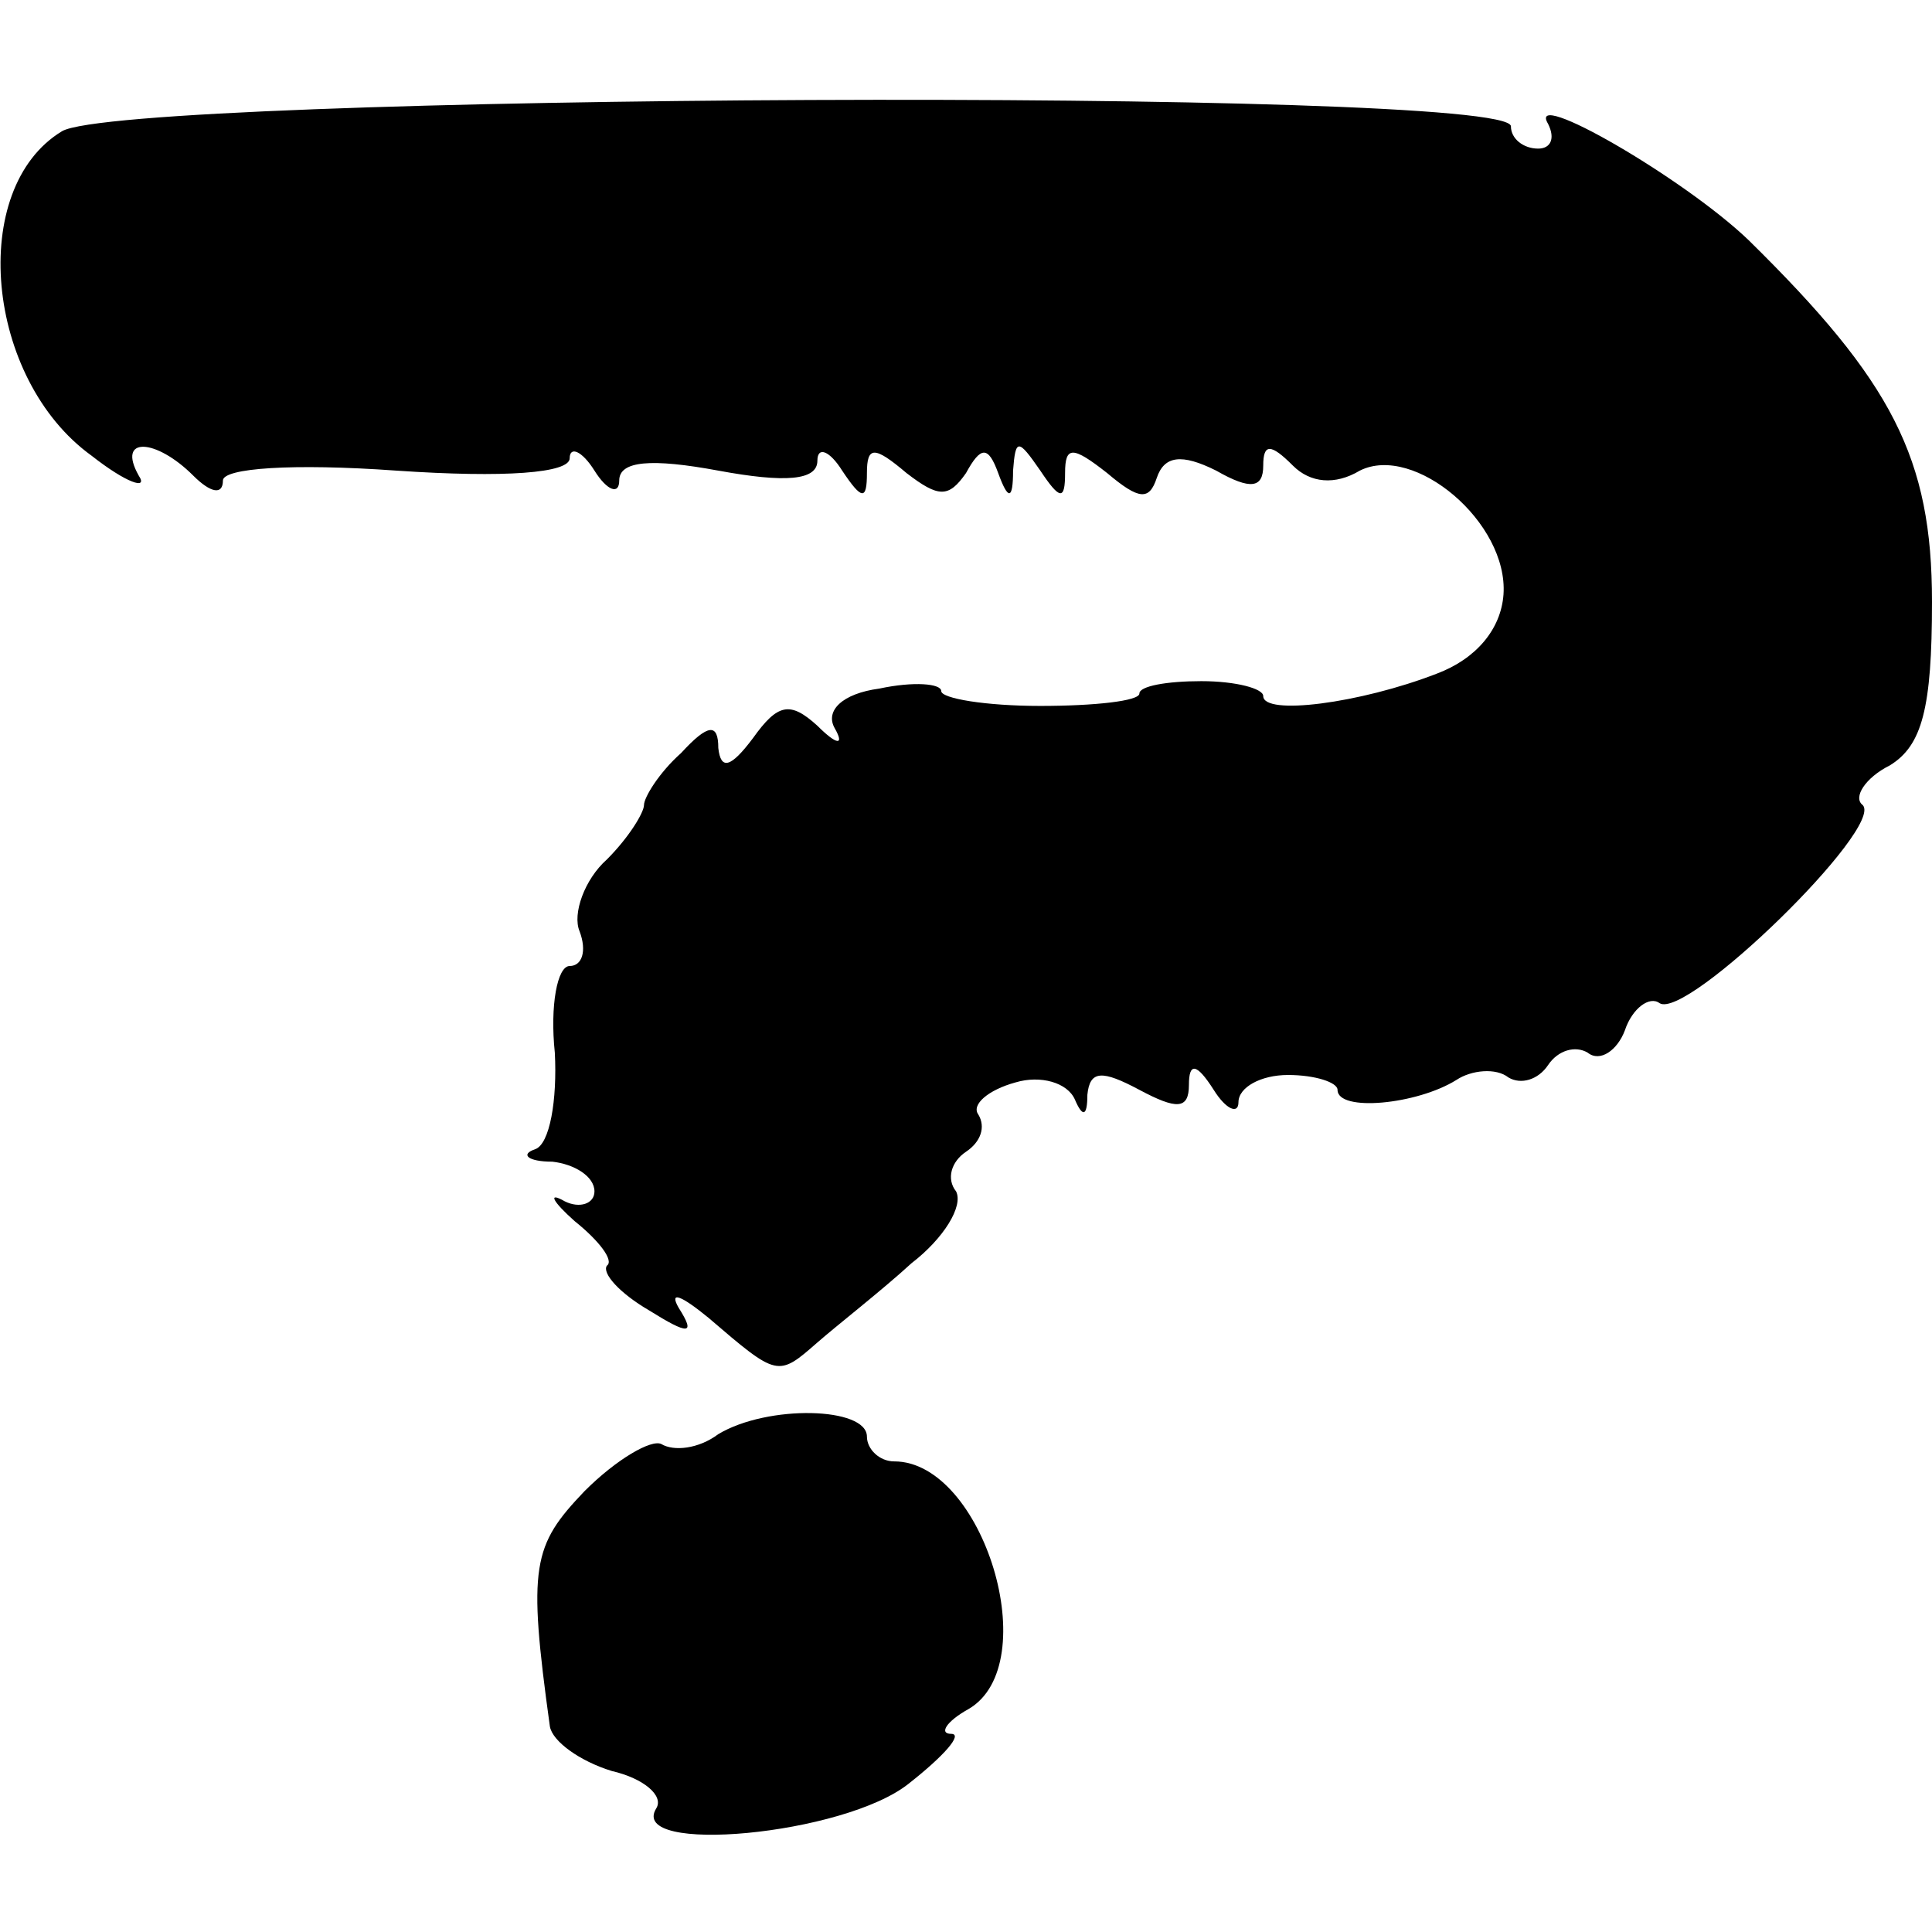 <?xml version="1.0" standalone="no"?>
<!DOCTYPE svg PUBLIC "-//W3C//DTD SVG 20010904//EN"
 "http://www.w3.org/TR/2001/REC-SVG-20010904/DTD/svg10.dtd">
<svg version="1.0" xmlns="http://www.w3.org/2000/svg"
 width="78pt" height="78pt" viewBox="0 0 78 78"
 preserveAspectRatio="xMidYMid meet">
<g transform="translate(0,78) scale(0.1,-0.1)"
fill="#000000" stroke="none">
<path d="M25 727 c-38 -23 -31 -100 12 -131 14 -11 23 -14 19 -8 -9 16 7 15
22 0 7 -7 12 -8 12 -2 0 5 28 7 70 4 44 -3 70 -1 70 5 0 5 5 3 10 -5 5 -8 10
-10 10 -4 0 8 13 9 40 4 27 -5 40 -4 40 4 0 6 5 4 10 -4 8 -12 10 -12 10 -1 0
11 3 11 16 0 13 -10 17 -10 24 0 6 11 9 11 13 0 4 -11 6 -11 6 1 1 13 2 13 11
0 8 -12 10 -12 10 -1 0 11 3 11 17 0 13 -11 17 -11 20 -2 3 9 10 10 24 3 14
-8 19 -7 19 2 0 9 3 9 12 0 7 -7 17 -8 27 -2 22 11 60 -21 58 -50 -1 -14 -11
-26 -27 -32 -31 -12 -70 -17 -70 -9 0 3 -11 6 -25 6 -14 0 -25 -2 -25 -5 0 -3
-18 -5 -40 -5 -22 0 -40 3 -40 6 0 3 -11 4 -25 1 -15 -2 -22 -9 -18 -16 4 -7
1 -7 -7 1 -11 10 -16 9 -26 -5 -9 -12 -13 -13 -14 -4 0 10 -4 10 -15 -2 -9 -8
-15 -18 -15 -21 0 -3 -6 -13 -15 -22 -9 -8 -14 -22 -11 -29 3 -8 1 -14 -4 -14
-5 0 -8 -16 -6 -35 1 -19 -2 -37 -8 -39 -6 -2 -3 -5 7 -5 9 -1 17 -6 17 -12 0
-5 -6 -7 -12 -4 -7 4 -5 0 4 -8 10 -8 16 -16 13 -18 -2 -3 5 -11 17 -18 16
-10 19 -10 12 1 -4 7 1 5 12 -4 28 -24 28 -24 44 -10 8 7 26 21 38 32 13 10
21 23 18 29 -4 5 -2 12 4 16 6 4 8 10 5 15 -3 4 4 10 15 13 10 3 21 0 24 -7 3
-7 5 -7 5 2 1 10 6 10 21 2 15 -8 20 -8 20 2 0 9 3 9 10 -2 5 -8 10 -10 10 -5
0 6 9 11 20 11 11 0 20 -3 20 -6 0 -9 32 -6 48 4 6 4 16 5 21 1 5 -3 12 -1 16
5 4 6 11 8 16 5 5 -4 12 1 15 9 3 9 10 14 14 11 11 -7 91 71 82 80 -4 3 1 11
11 16 13 8 17 23 17 66 0 58 -16 89 -74 146 -26 25 -90 62 -81 47 3 -6 1 -10
-4 -10 -6 0 -11 4 -11 9 0 16 -560 13 -585 -2z"/>
<path d="M290 201 c-8 -6 -18 -7 -23 -4 -4 2 -18 -6 -31 -19 -21 -22 -23 -30
-14 -95 1 -6 12 -14 25 -18 13 -3 21 -10 18 -15 -12 -19 76 -11 102 10 14 11
22 20 17 20 -5 0 -2 5 7 10 31 18 6 100 -30 100 -6 0 -11 5 -11 10 0 12 -40
13 -60 1z"/>
</g>
</svg>
